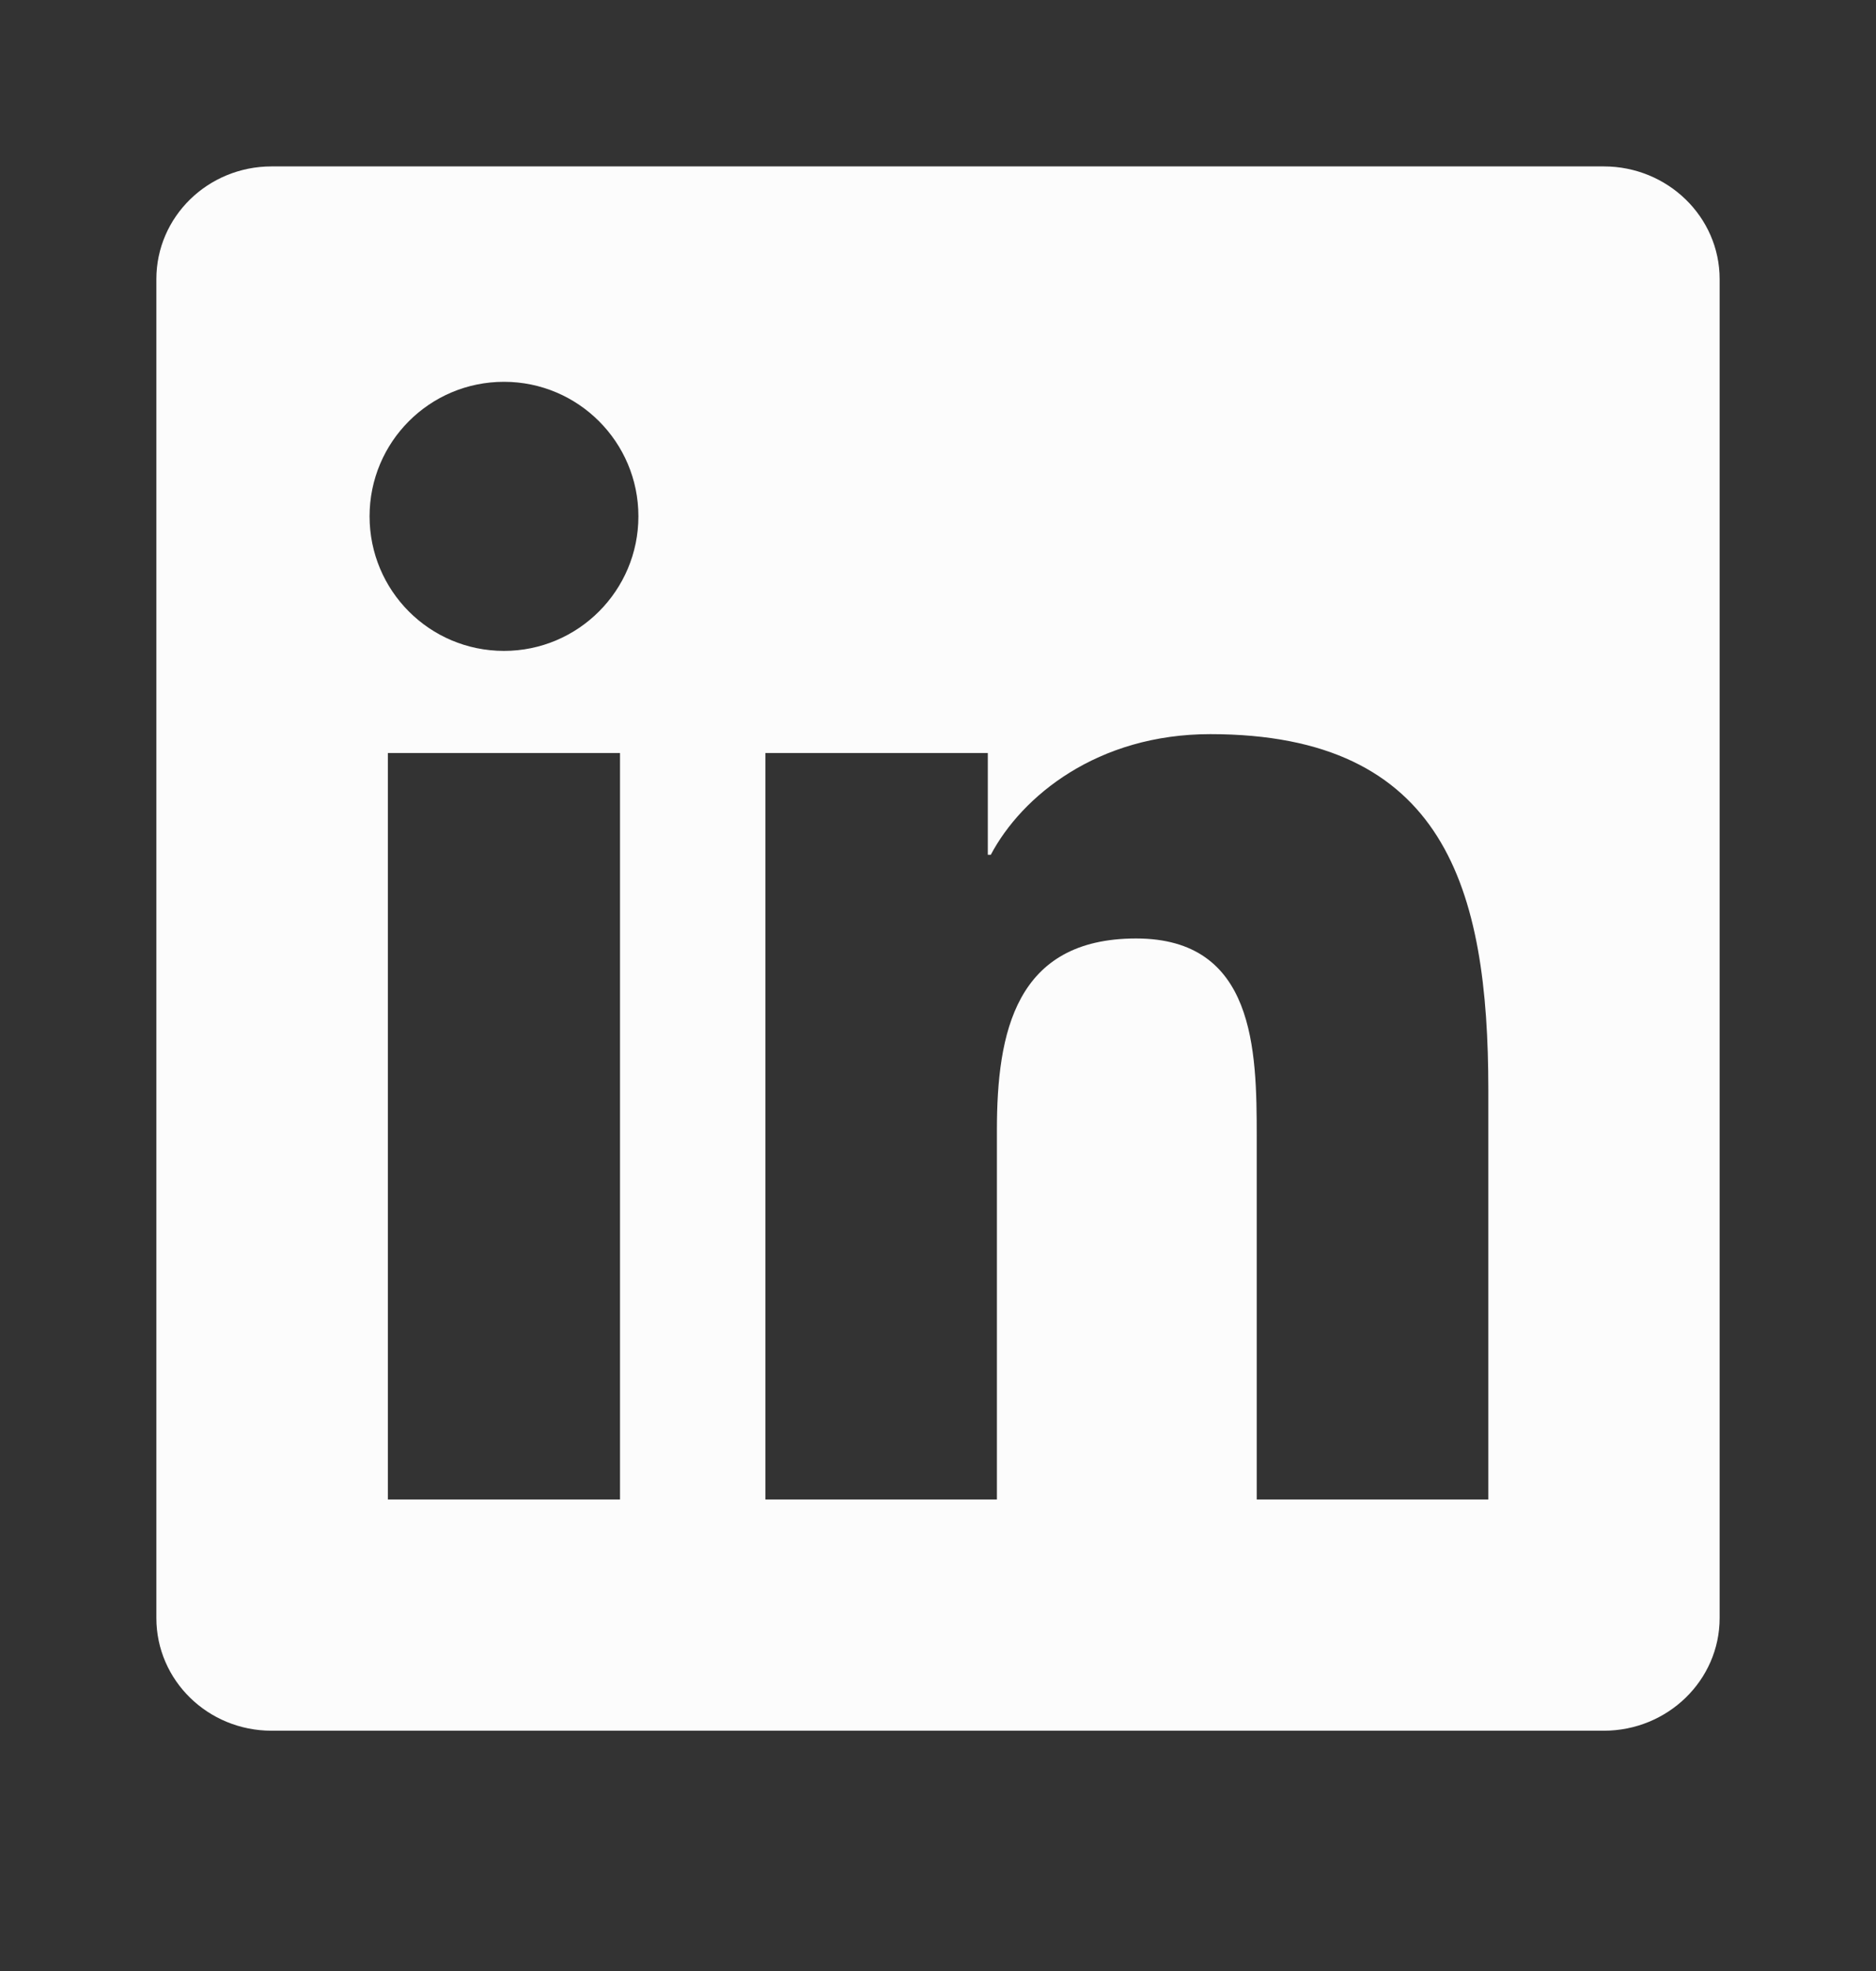 <svg width="20" height="21" viewBox="0 0 20 21" fill="none" xmlns="http://www.w3.org/2000/svg">
<rect x="0" y="0" width="20" height="21" fill="#333333" stroke="none"/>
<path d="M15.866 15.976H13.398V12.108C13.398 11.186 13.379 9.999 12.112 9.999C10.825 9.999 10.628 11.003 10.628 12.04V15.976H8.16V8.023H10.531V9.107H10.563C10.894 8.482 11.7 7.822 12.903 7.822C15.404 7.822 15.867 9.468 15.867 11.61V15.976H15.866ZM5.373 6.935C4.578 6.935 3.94 6.292 3.94 5.501C3.94 4.71 4.579 4.068 5.373 4.068C6.164 4.068 6.806 4.71 6.806 5.501C6.806 6.292 6.164 6.935 5.373 6.935ZM6.61 15.976H4.135V8.023H6.61V15.976ZM17.101 1.773H2.896C2.216 1.773 1.667 2.31 1.667 2.974V17.239C1.667 17.903 2.216 18.44 2.896 18.44H17.098C17.778 18.44 18.333 17.903 18.333 17.239V2.974C18.333 2.31 17.778 1.773 17.098 1.773H17.101Z" fill="#FCFCFC"/>
</svg>
